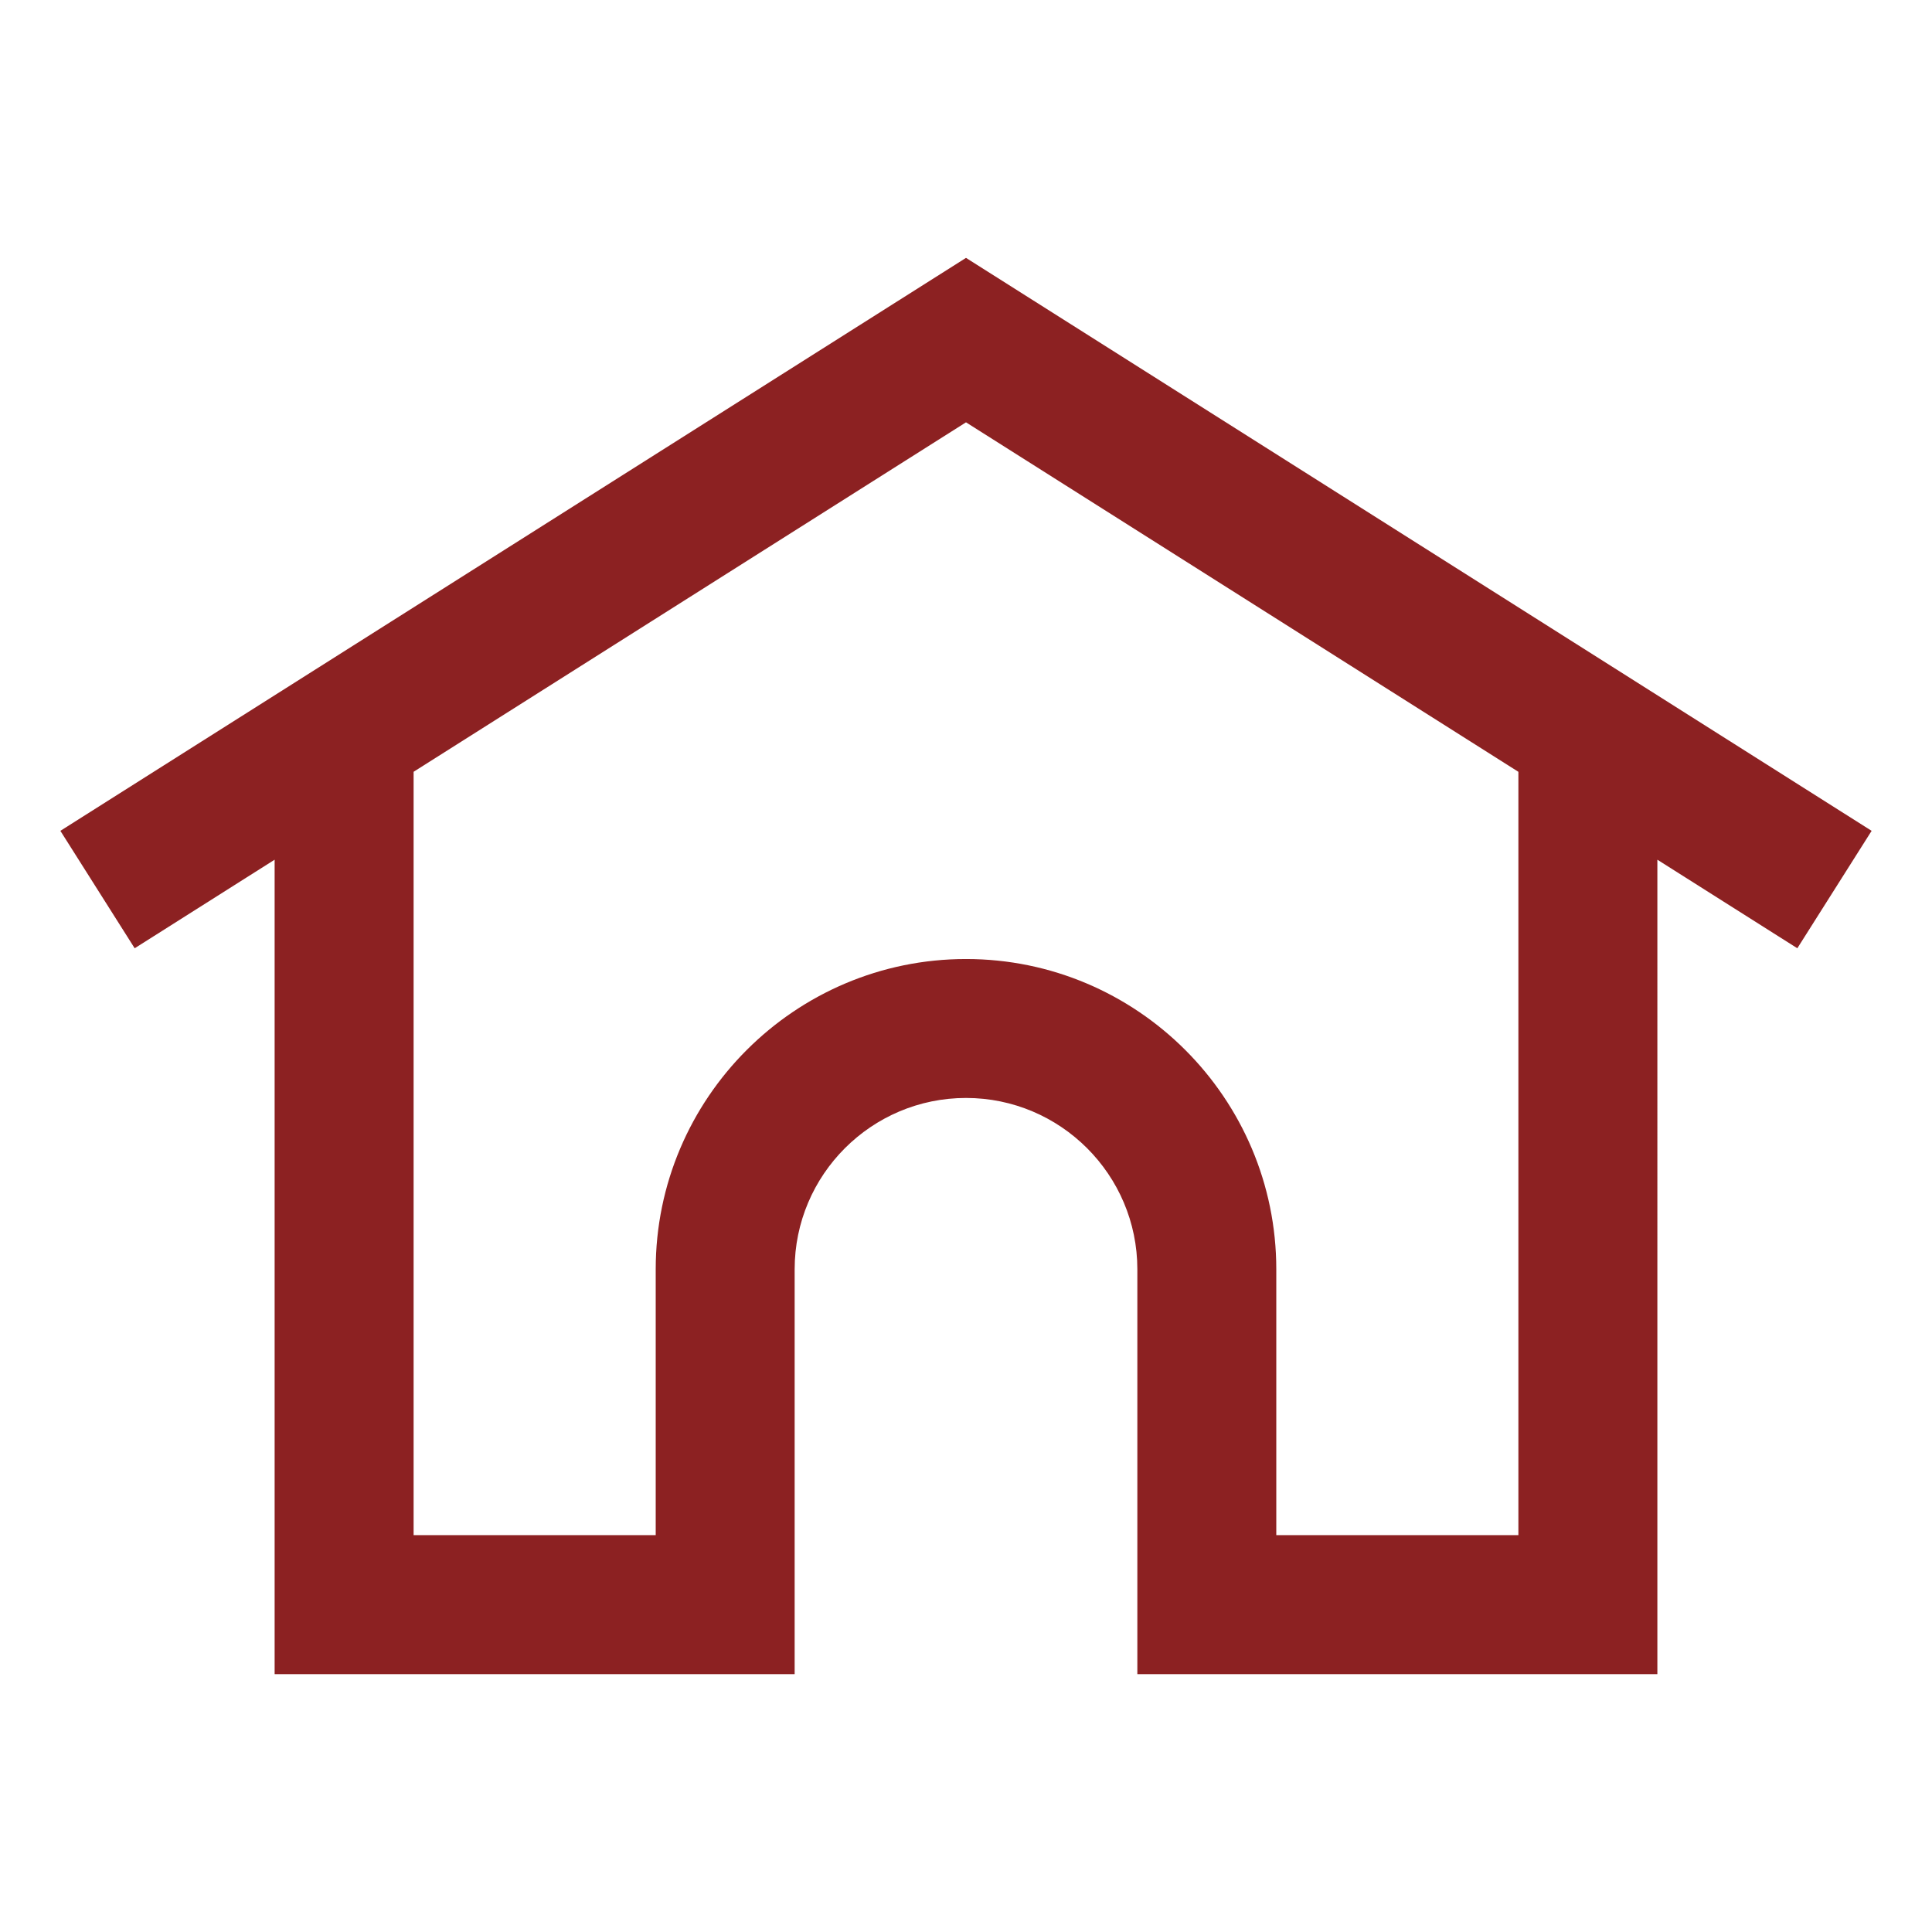 <?xml version="1.0" encoding="utf-8"?>
<!-- Generator: Adobe Illustrator 27.0.0, SVG Export Plug-In . SVG Version: 6.00 Build 0)  -->
<svg version="1.1" xmlns="http://www.w3.org/2000/svg" xmlns:xlink="http://www.w3.org/1999/xlink" x="0px" y="0px"
	 viewBox="0 0 512 512" style="enable-background:new 0 0 512 512;" xml:space="preserve" fill="#8C2122">
<g id="Home">
	<path d="M496,220.18L256,68.34L16,220.18l19.69,31.12l37.09-23.47v215.83h137.81V336.38c0-25.04,20.37-45.41,45.41-45.41
		s45.41,20.37,45.41,45.41v107.28h137.81V227.83l37.09,23.47L496,220.18z M402.39,406.83h-64.16v-70.45
		c0-45.34-36.89-82.23-82.23-82.23s-82.23,36.89-82.23,82.23v70.45h-64.16v-202.3L256,111.92l146.39,92.62V406.83z"/>
</g>
</svg>
